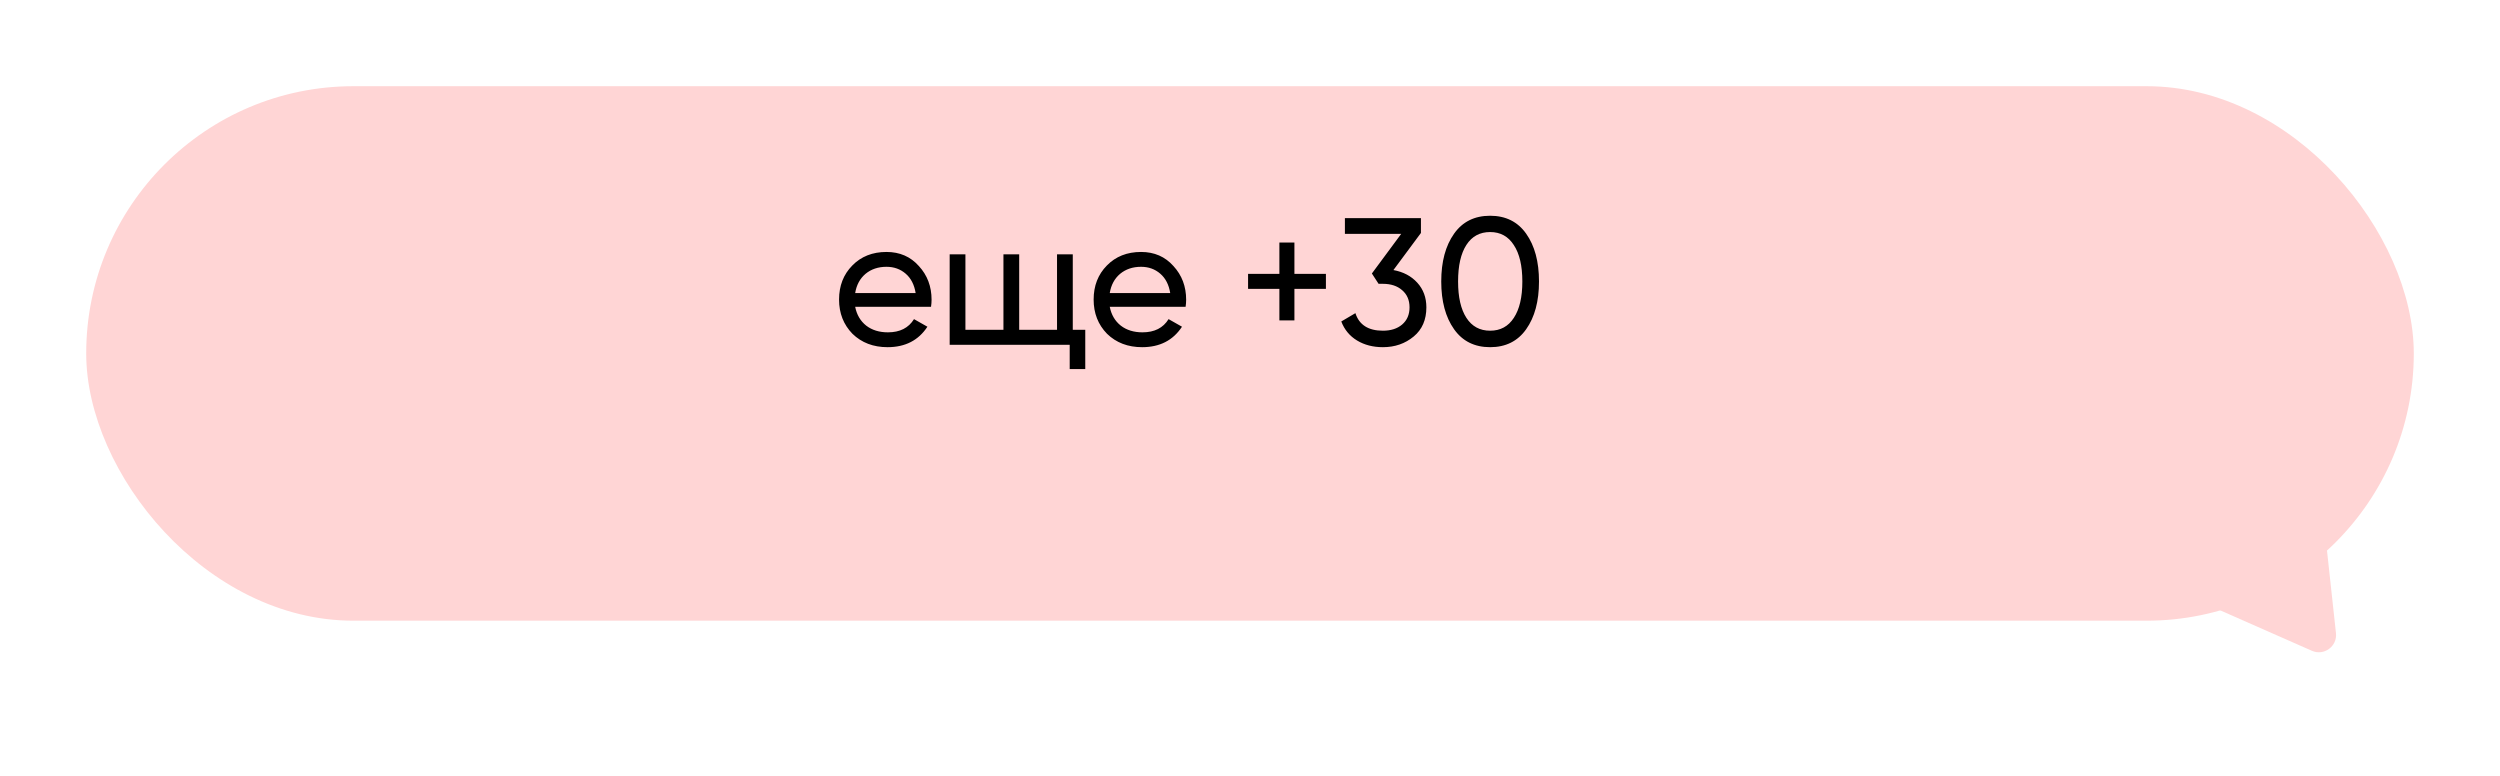 <?xml version="1.0" encoding="UTF-8"?> <svg xmlns="http://www.w3.org/2000/svg" width="290" height="90" viewBox="0 0 290 90" fill="none"> <g filter="url(#filter0_d_14_7502)"> <rect x="3" y="4" width="270" height="62" rx="31" fill="#FFD5D5"></rect> </g> <path d="M268.177 75.49C269.586 76.112 271.139 74.975 270.972 73.444L267.792 44.172C267.626 42.641 265.865 41.864 264.622 42.774L240.862 60.164C239.619 61.074 239.827 62.987 241.236 63.608L268.177 75.49Z" fill="#FFD5D5"></path> <path d="M107.999 35.59H99.2C99.382 36.514 99.809 37.242 100.481 37.774C101.153 38.292 101.993 38.551 103.001 38.551C104.387 38.551 105.395 38.04 106.025 37.018L107.579 37.9C106.543 39.482 105.003 40.273 102.959 40.273C101.307 40.273 99.949 39.755 98.885 38.719C97.849 37.655 97.331 36.332 97.331 34.75C97.331 33.154 97.842 31.838 98.864 30.802C99.886 29.752 101.209 29.227 102.833 29.227C104.373 29.227 105.626 29.773 106.592 30.865C107.572 31.929 108.062 33.231 108.062 34.771C108.062 35.037 108.041 35.31 107.999 35.59ZM102.833 30.949C101.867 30.949 101.055 31.222 100.397 31.768C99.753 32.314 99.354 33.056 99.2 33.994H106.214C106.06 33.028 105.675 32.279 105.059 31.747C104.443 31.215 103.701 30.949 102.833 30.949ZM124.442 29.5V38.257H125.891V42.814H124.085V40H110.162V29.5H111.989V38.257H116.399V29.5H118.226V38.257H122.615V29.5H124.442ZM137.53 35.59H128.731C128.913 36.514 129.34 37.242 130.012 37.774C130.684 38.292 131.524 38.551 132.532 38.551C133.918 38.551 134.926 38.04 135.556 37.018L137.11 37.9C136.074 39.482 134.534 40.273 132.49 40.273C130.838 40.273 129.48 39.755 128.416 38.719C127.38 37.655 126.862 36.332 126.862 34.75C126.862 33.154 127.373 31.838 128.395 30.802C129.417 29.752 130.74 29.227 132.364 29.227C133.904 29.227 135.157 29.773 136.123 30.865C137.103 31.929 137.593 33.231 137.593 34.771C137.593 35.037 137.572 35.31 137.53 35.59ZM132.364 30.949C131.398 30.949 130.586 31.222 129.928 31.768C129.284 32.314 128.885 33.056 128.731 33.994H135.745C135.591 33.028 135.206 32.279 134.59 31.747C133.974 31.215 133.232 30.949 132.364 30.949ZM150.152 31.768H153.806V33.511H150.152V37.165H148.409V33.511H144.776V31.768H148.409V28.135H150.152V31.768ZM164.829 27.022L161.637 31.327C162.785 31.537 163.709 32.027 164.409 32.797C165.109 33.567 165.459 34.519 165.459 35.653C165.459 37.095 164.969 38.222 163.989 39.034C162.995 39.86 161.805 40.273 160.419 40.273C159.271 40.273 158.27 40.014 157.416 39.496C156.562 38.978 155.953 38.243 155.589 37.291L157.227 36.325C157.661 37.683 158.725 38.362 160.419 38.362C161.343 38.362 162.085 38.124 162.645 37.648C163.219 37.158 163.506 36.493 163.506 35.653C163.506 34.813 163.219 34.148 162.645 33.658C162.085 33.168 161.343 32.923 160.419 32.923H159.915L159.138 31.726L162.54 27.127H156.009V25.3H164.829V27.022ZM177.033 38.194C176.053 39.58 174.66 40.273 172.854 40.273C171.048 40.273 169.655 39.58 168.675 38.194C167.681 36.794 167.184 34.946 167.184 32.65C167.184 30.354 167.681 28.506 168.675 27.106C169.655 25.72 171.048 25.027 172.854 25.027C174.66 25.027 176.053 25.72 177.033 27.106C178.027 28.506 178.524 30.354 178.524 32.65C178.524 34.946 178.027 36.794 177.033 38.194ZM169.137 32.65C169.137 34.47 169.459 35.877 170.103 36.871C170.747 37.865 171.664 38.362 172.854 38.362C174.044 38.362 174.961 37.865 175.605 36.871C176.263 35.877 176.592 34.47 176.592 32.65C176.592 30.83 176.263 29.423 175.605 28.429C174.961 27.421 174.044 26.917 172.854 26.917C171.664 26.917 170.747 27.414 170.103 28.408C169.459 29.402 169.137 30.816 169.137 32.65Z" fill="black"></path> <defs> <filter id="filter0_d_14_7502" x="0" y="0" width="290" height="82" filterUnits="userSpaceOnUse" color-interpolation-filters="sRGB"> <feFlood flood-opacity="0" result="BackgroundImageFix"></feFlood> <feColorMatrix in="SourceAlpha" type="matrix" values="0 0 0 0 0 0 0 0 0 0 0 0 0 0 0 0 0 0 127 0" result="hardAlpha"></feColorMatrix> <feOffset dx="7" dy="6"></feOffset> <feGaussianBlur stdDeviation="5"></feGaussianBlur> <feColorMatrix type="matrix" values="0 0 0 0 0 0 0 0 0 0.49 0 0 0 0 0.388 0 0 0 0.1 0"></feColorMatrix> <feBlend mode="normal" in2="BackgroundImageFix" result="effect1_dropShadow_14_7502"></feBlend> <feBlend mode="normal" in="SourceGraphic" in2="effect1_dropShadow_14_7502" result="shape"></feBlend> </filter> </defs> </svg> 